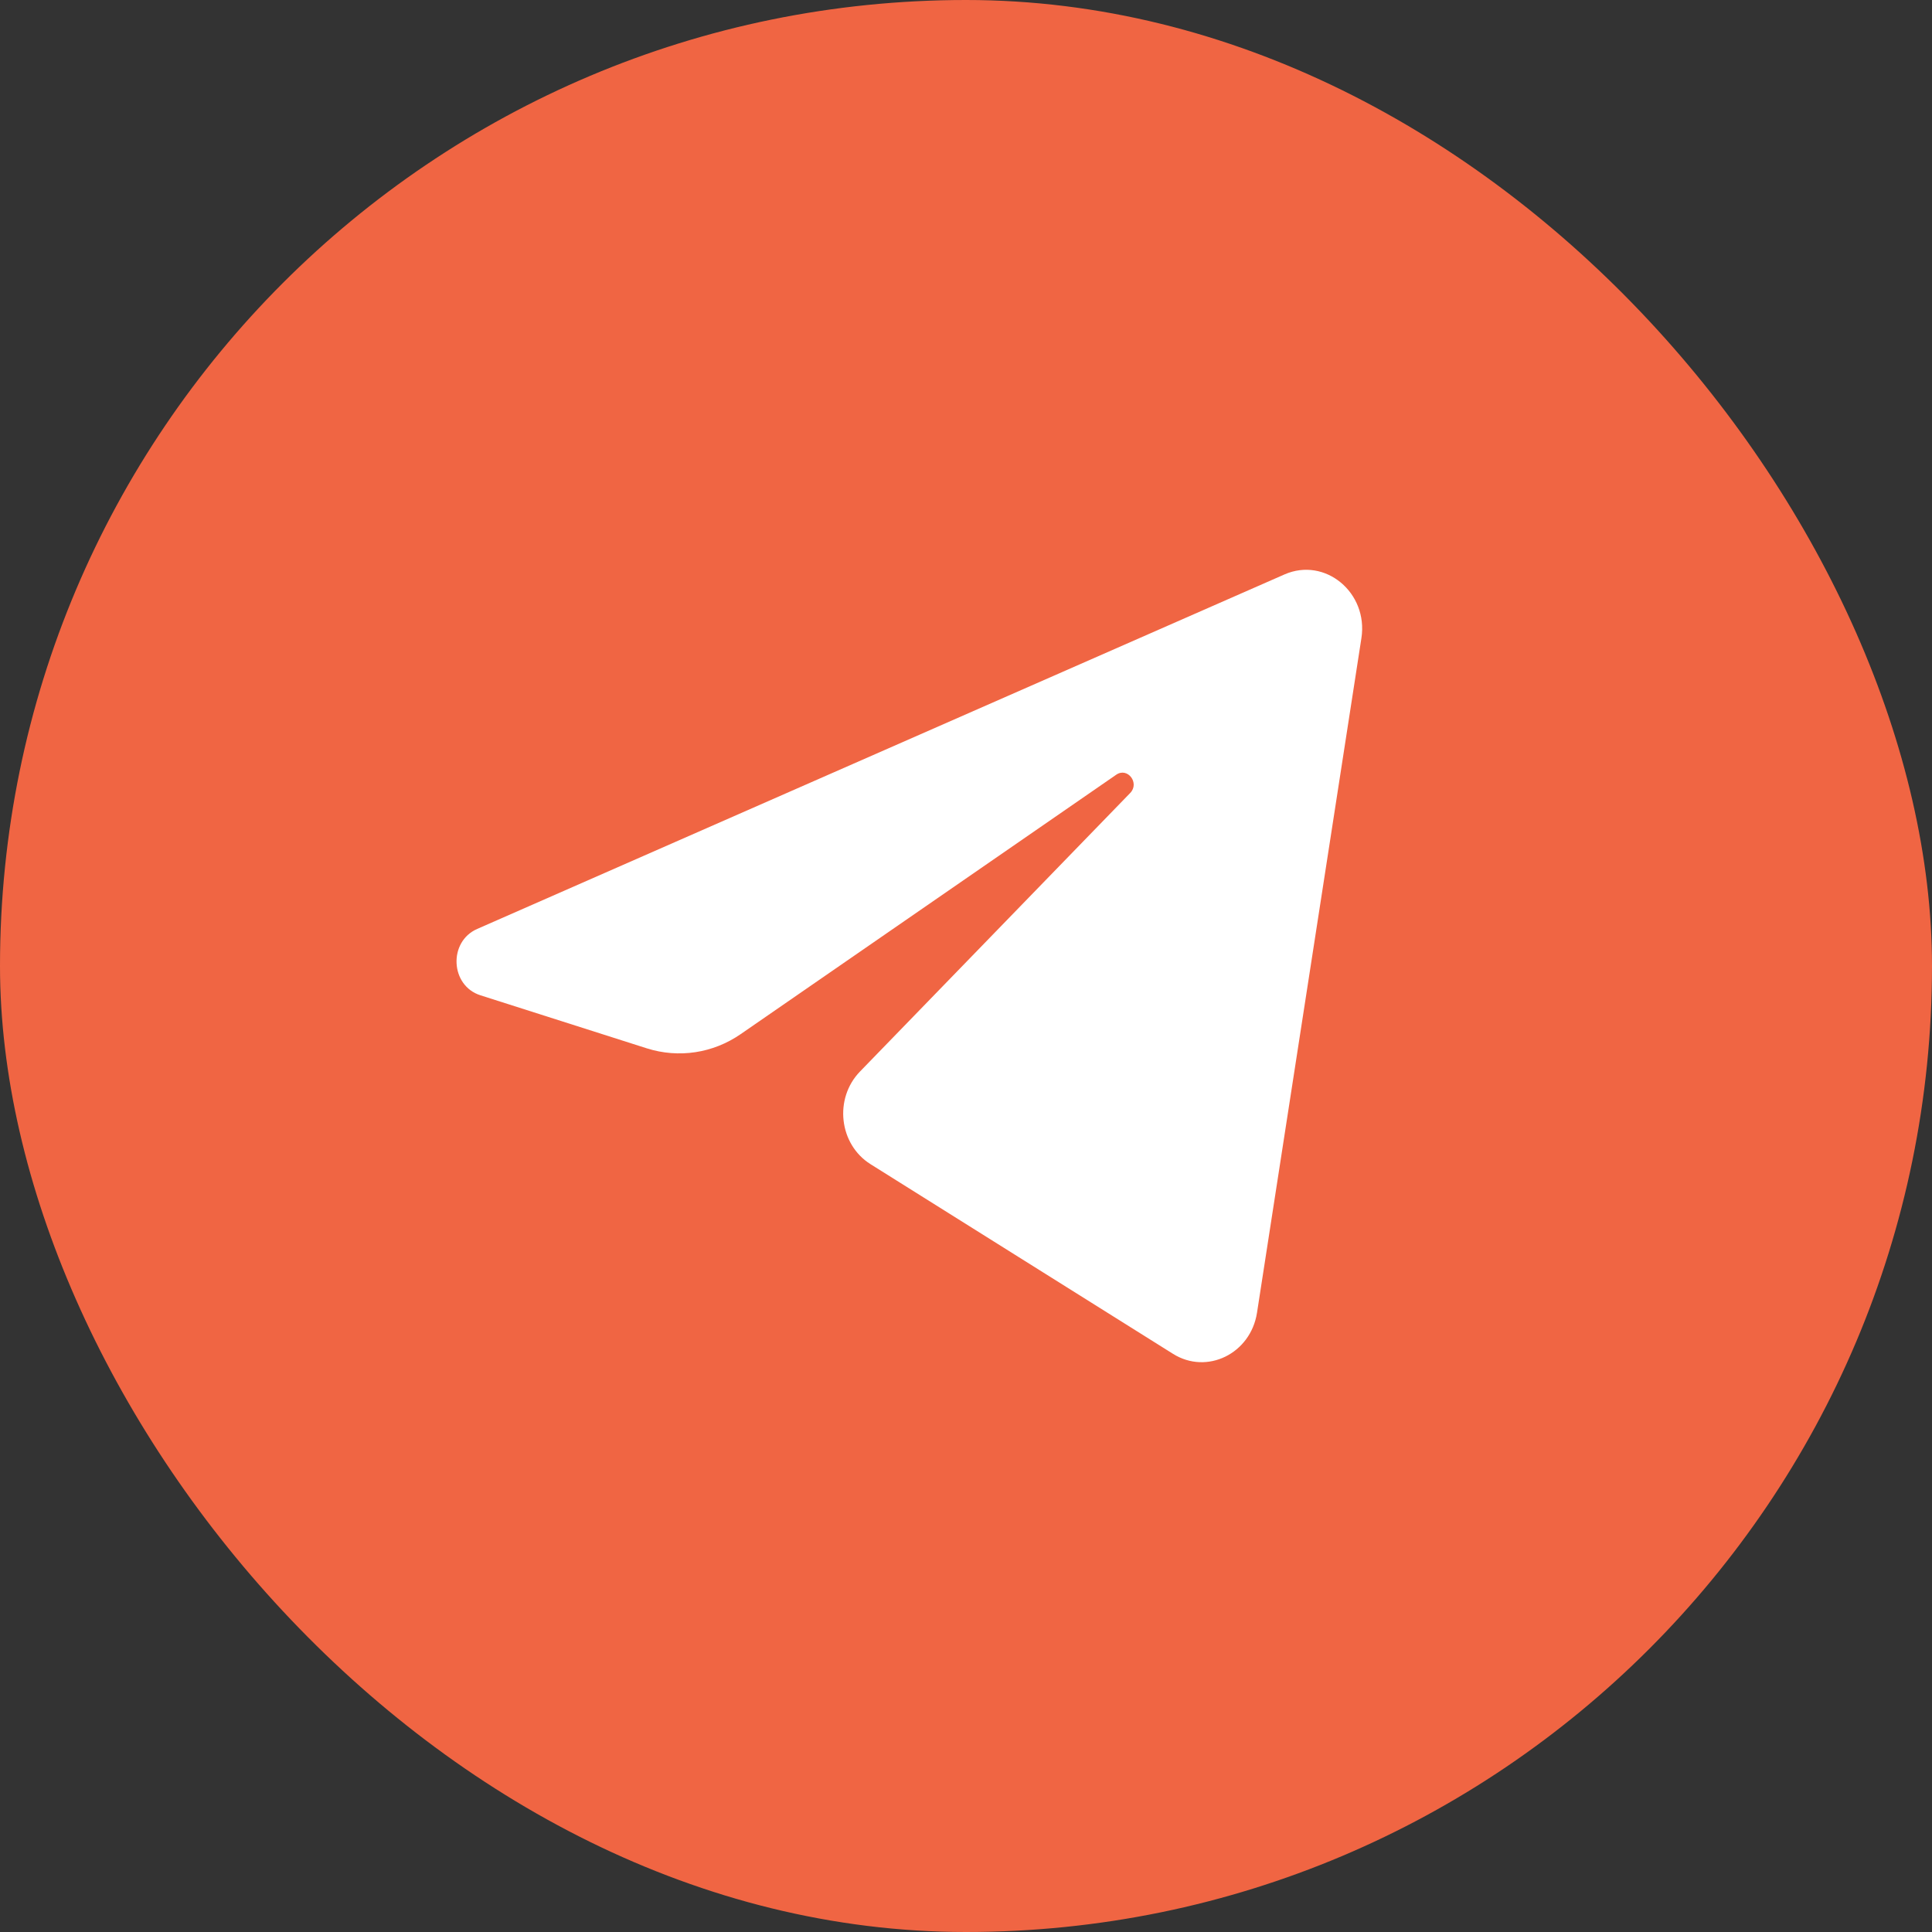 <?xml version="1.0" encoding="UTF-8"?> <svg xmlns="http://www.w3.org/2000/svg" width="32" height="32" viewBox="0 0 32 32" fill="none"><rect x="0" y="0" width="32" height="32" fill="#333333" stroke="none"/><rect width="32" height="32" rx="16" fill="#F06543"></rect><path d="M22.549 10.571C22.666 9.816 21.948 9.22 21.276 9.514L7.904 15.386C7.422 15.597 7.457 16.326 7.957 16.485L10.714 17.364C11.241 17.531 11.811 17.445 12.27 17.127L18.488 12.832C18.676 12.702 18.88 12.969 18.72 13.134L14.244 17.748C13.81 18.196 13.896 18.954 14.418 19.282L19.429 22.424C19.991 22.776 20.714 22.422 20.82 21.743L22.549 10.571Z" fill="white"></path></svg> 